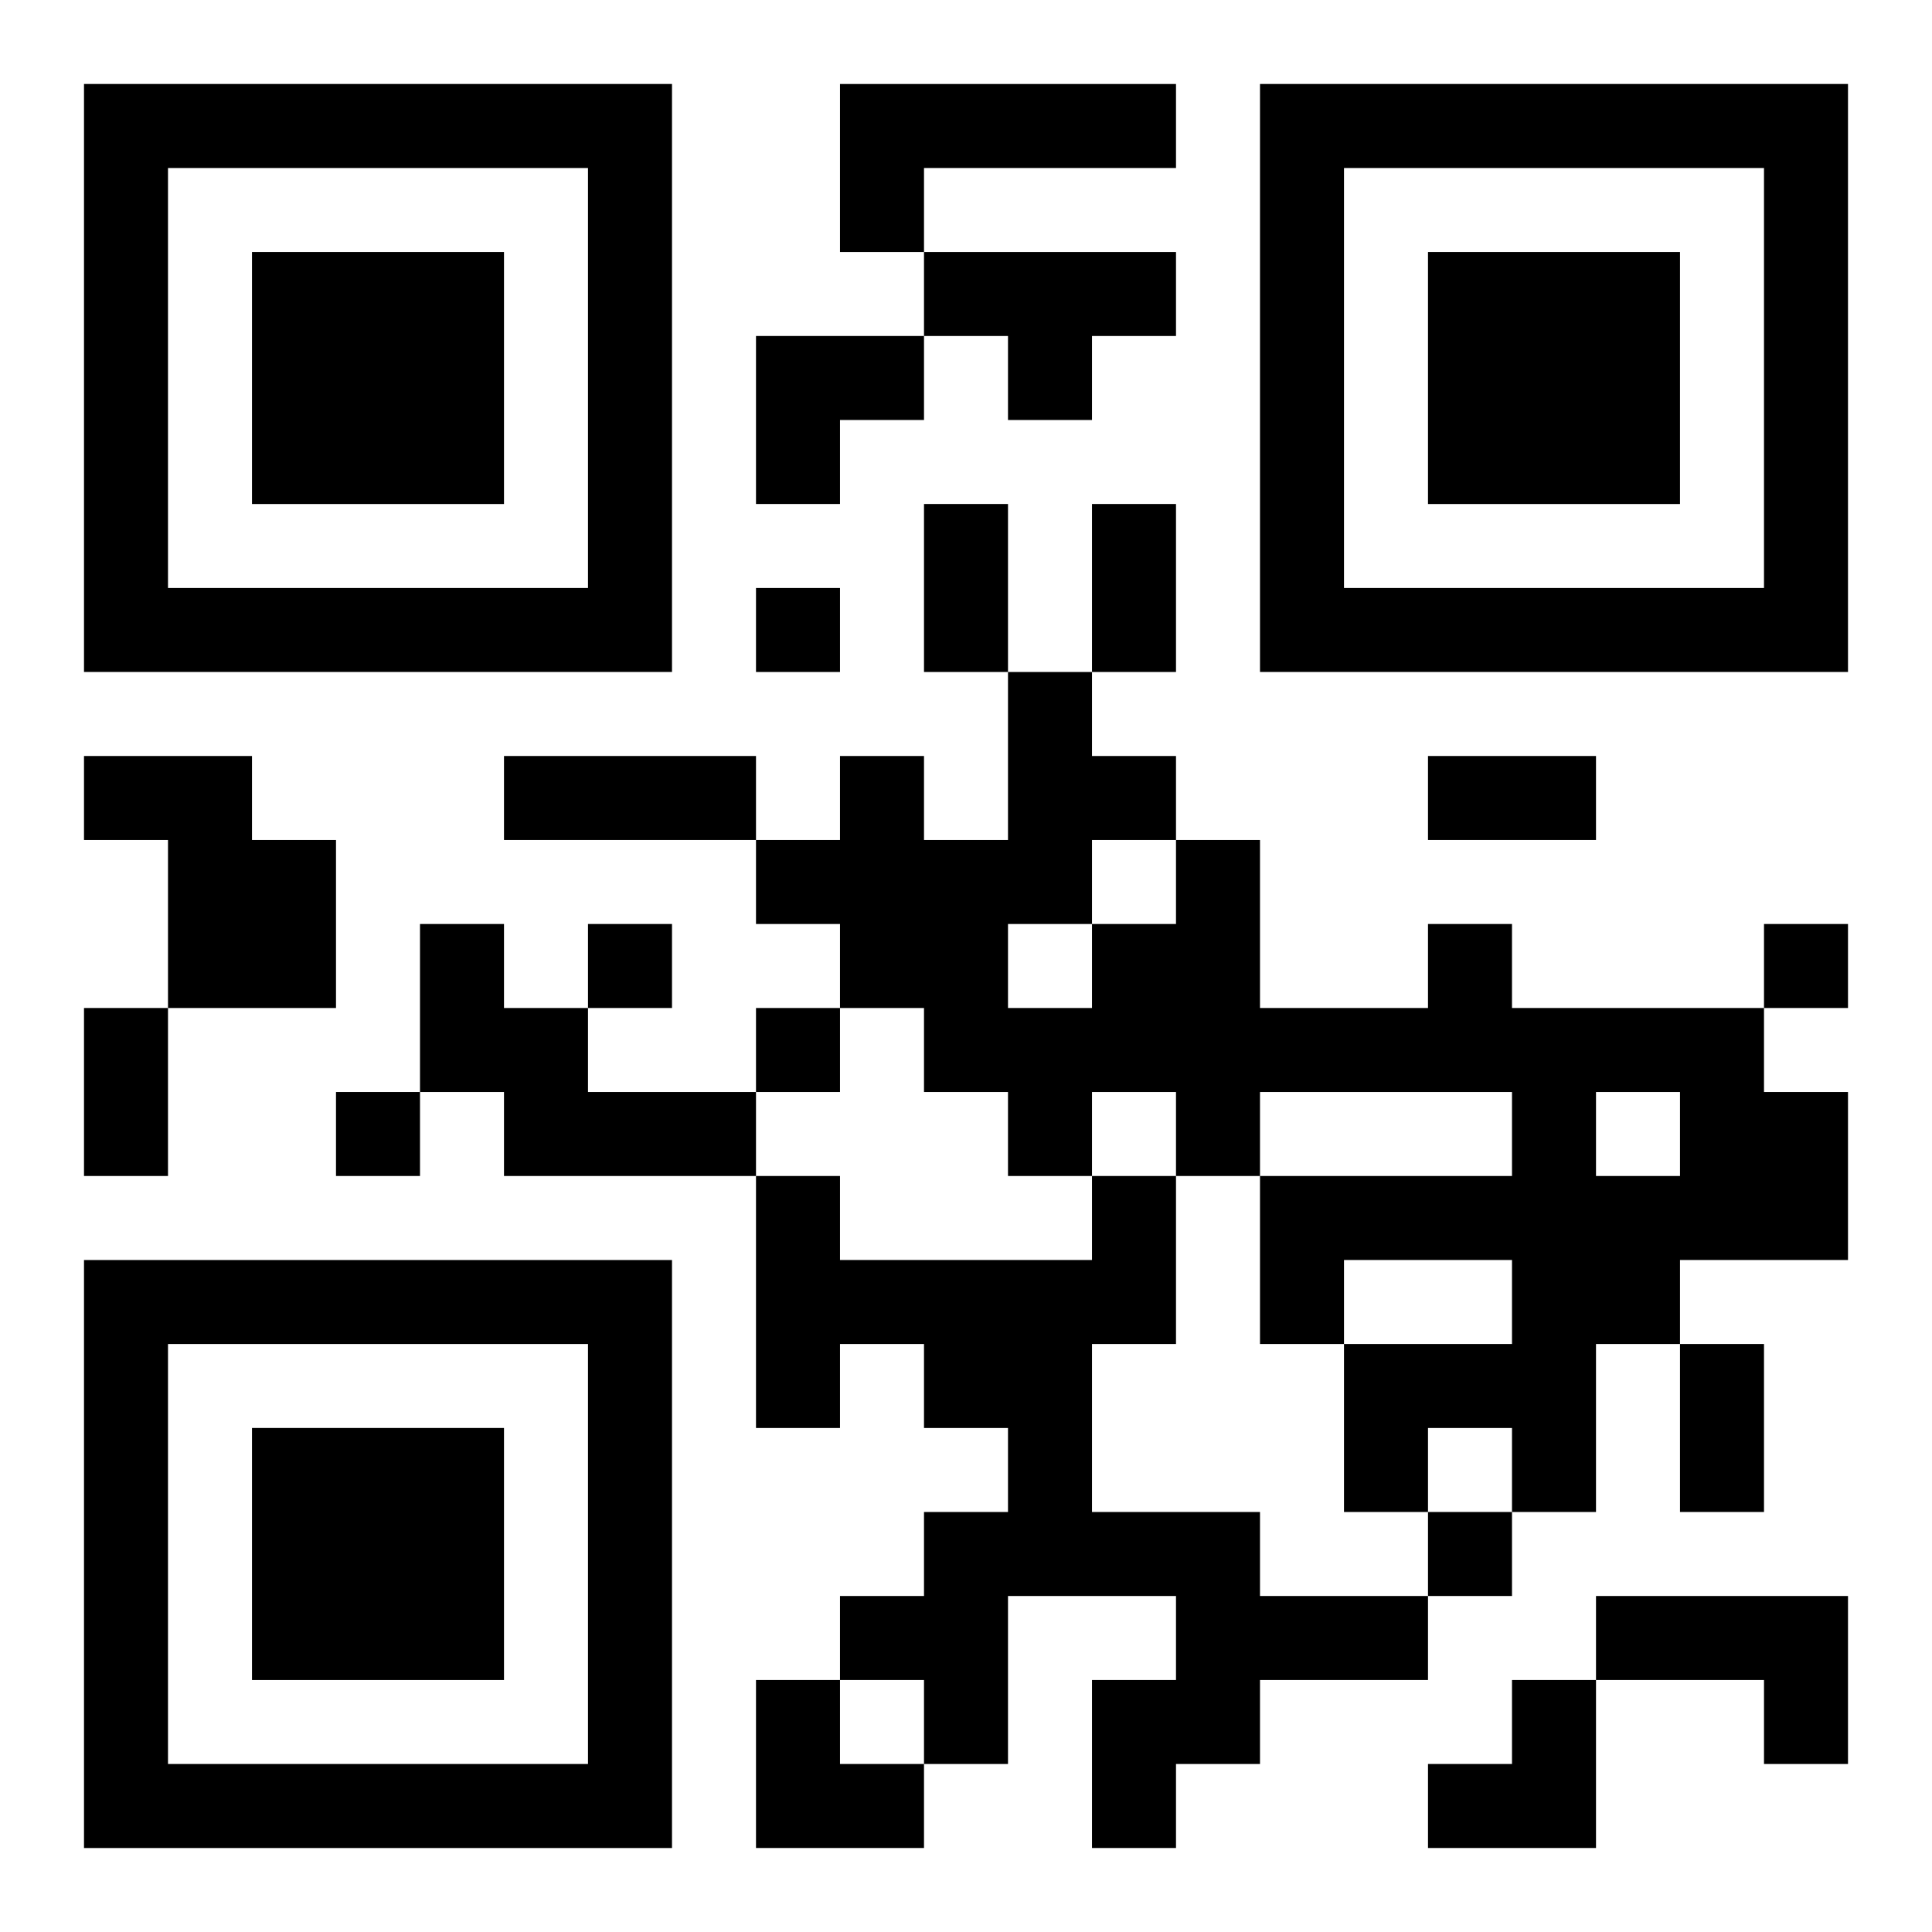 <?xml version="1.0" encoding="UTF-8"?>
<svg width="250" height="250" baseProfile="full" version="1.1" viewBox="-1 -1 23 23" xmlns="http://www.w3.org/2000/svg" xmlns:xlink="http://www.w3.org/1999/xlink"><symbol id="a"><path d="m0 7v7h7v-7h-7zm1 1h5v5h-5v-5zm1 1v3h3v-3h-3z"/></symbol><use y="-7" xlink:href="#a"/><use y="7" xlink:href="#a"/><use x="14" y="-7" xlink:href="#a"/><path d="m9 0h4v1h-3v1h-1v-2m1 2h3v1h-1v1h-1v-1h-1v-1m-10 6h2v1h1v2h-2v-2h-1v-1m4 2h1v1h1v1h2v1h-3v-1h-1v-2m12 0h1v1h3v1h1v2h-2v1h-1v2h-1v-1h-1v1h-1v-2h2v-1h-2v1h-1v-2h3v-1h-3v1h-1v-1h-1v1h-1v-1h-1v-1h-1v-1h-1v-1h1v-1h1v1h1v-2h1v1h1v1h1v2h2v-1m-4-1v1h1v-1h-1m-1 1v1h1v-1h-1m7 2v1h1v-1h-1m-6 1h1v2h-1v2h2v1h2v1h-2v1h-1v1h-1v-2h1v-1h-2v2h-1v-1h-1v-1h1v-1h1v-1h-1v-1h-1v1h-1v-3h1v1h3v-1m6 5h3v2h-1v-1h-2v-1m-10-12v1h1v-1h-1m-2 4v1h1v-1h-1m14 0v1h1v-1h-1m-12 1v1h1v-1h-1m-5 1v1h1v-1h-1m13 5v1h1v-1h-1m-6-12h1v2h-1v-2m2 0h1v2h-1v-2m-7 3h3v1h-3v-1m11 0h2v1h-2v-1m-16 3h1v2h-1v-2m19 4h1v2h-1v-2m-11-12h2v1h-1v1h-1zm0 16h1v1h1v1h-2zm8 0m1 0h1v2h-2v-1h1z"/></svg>
